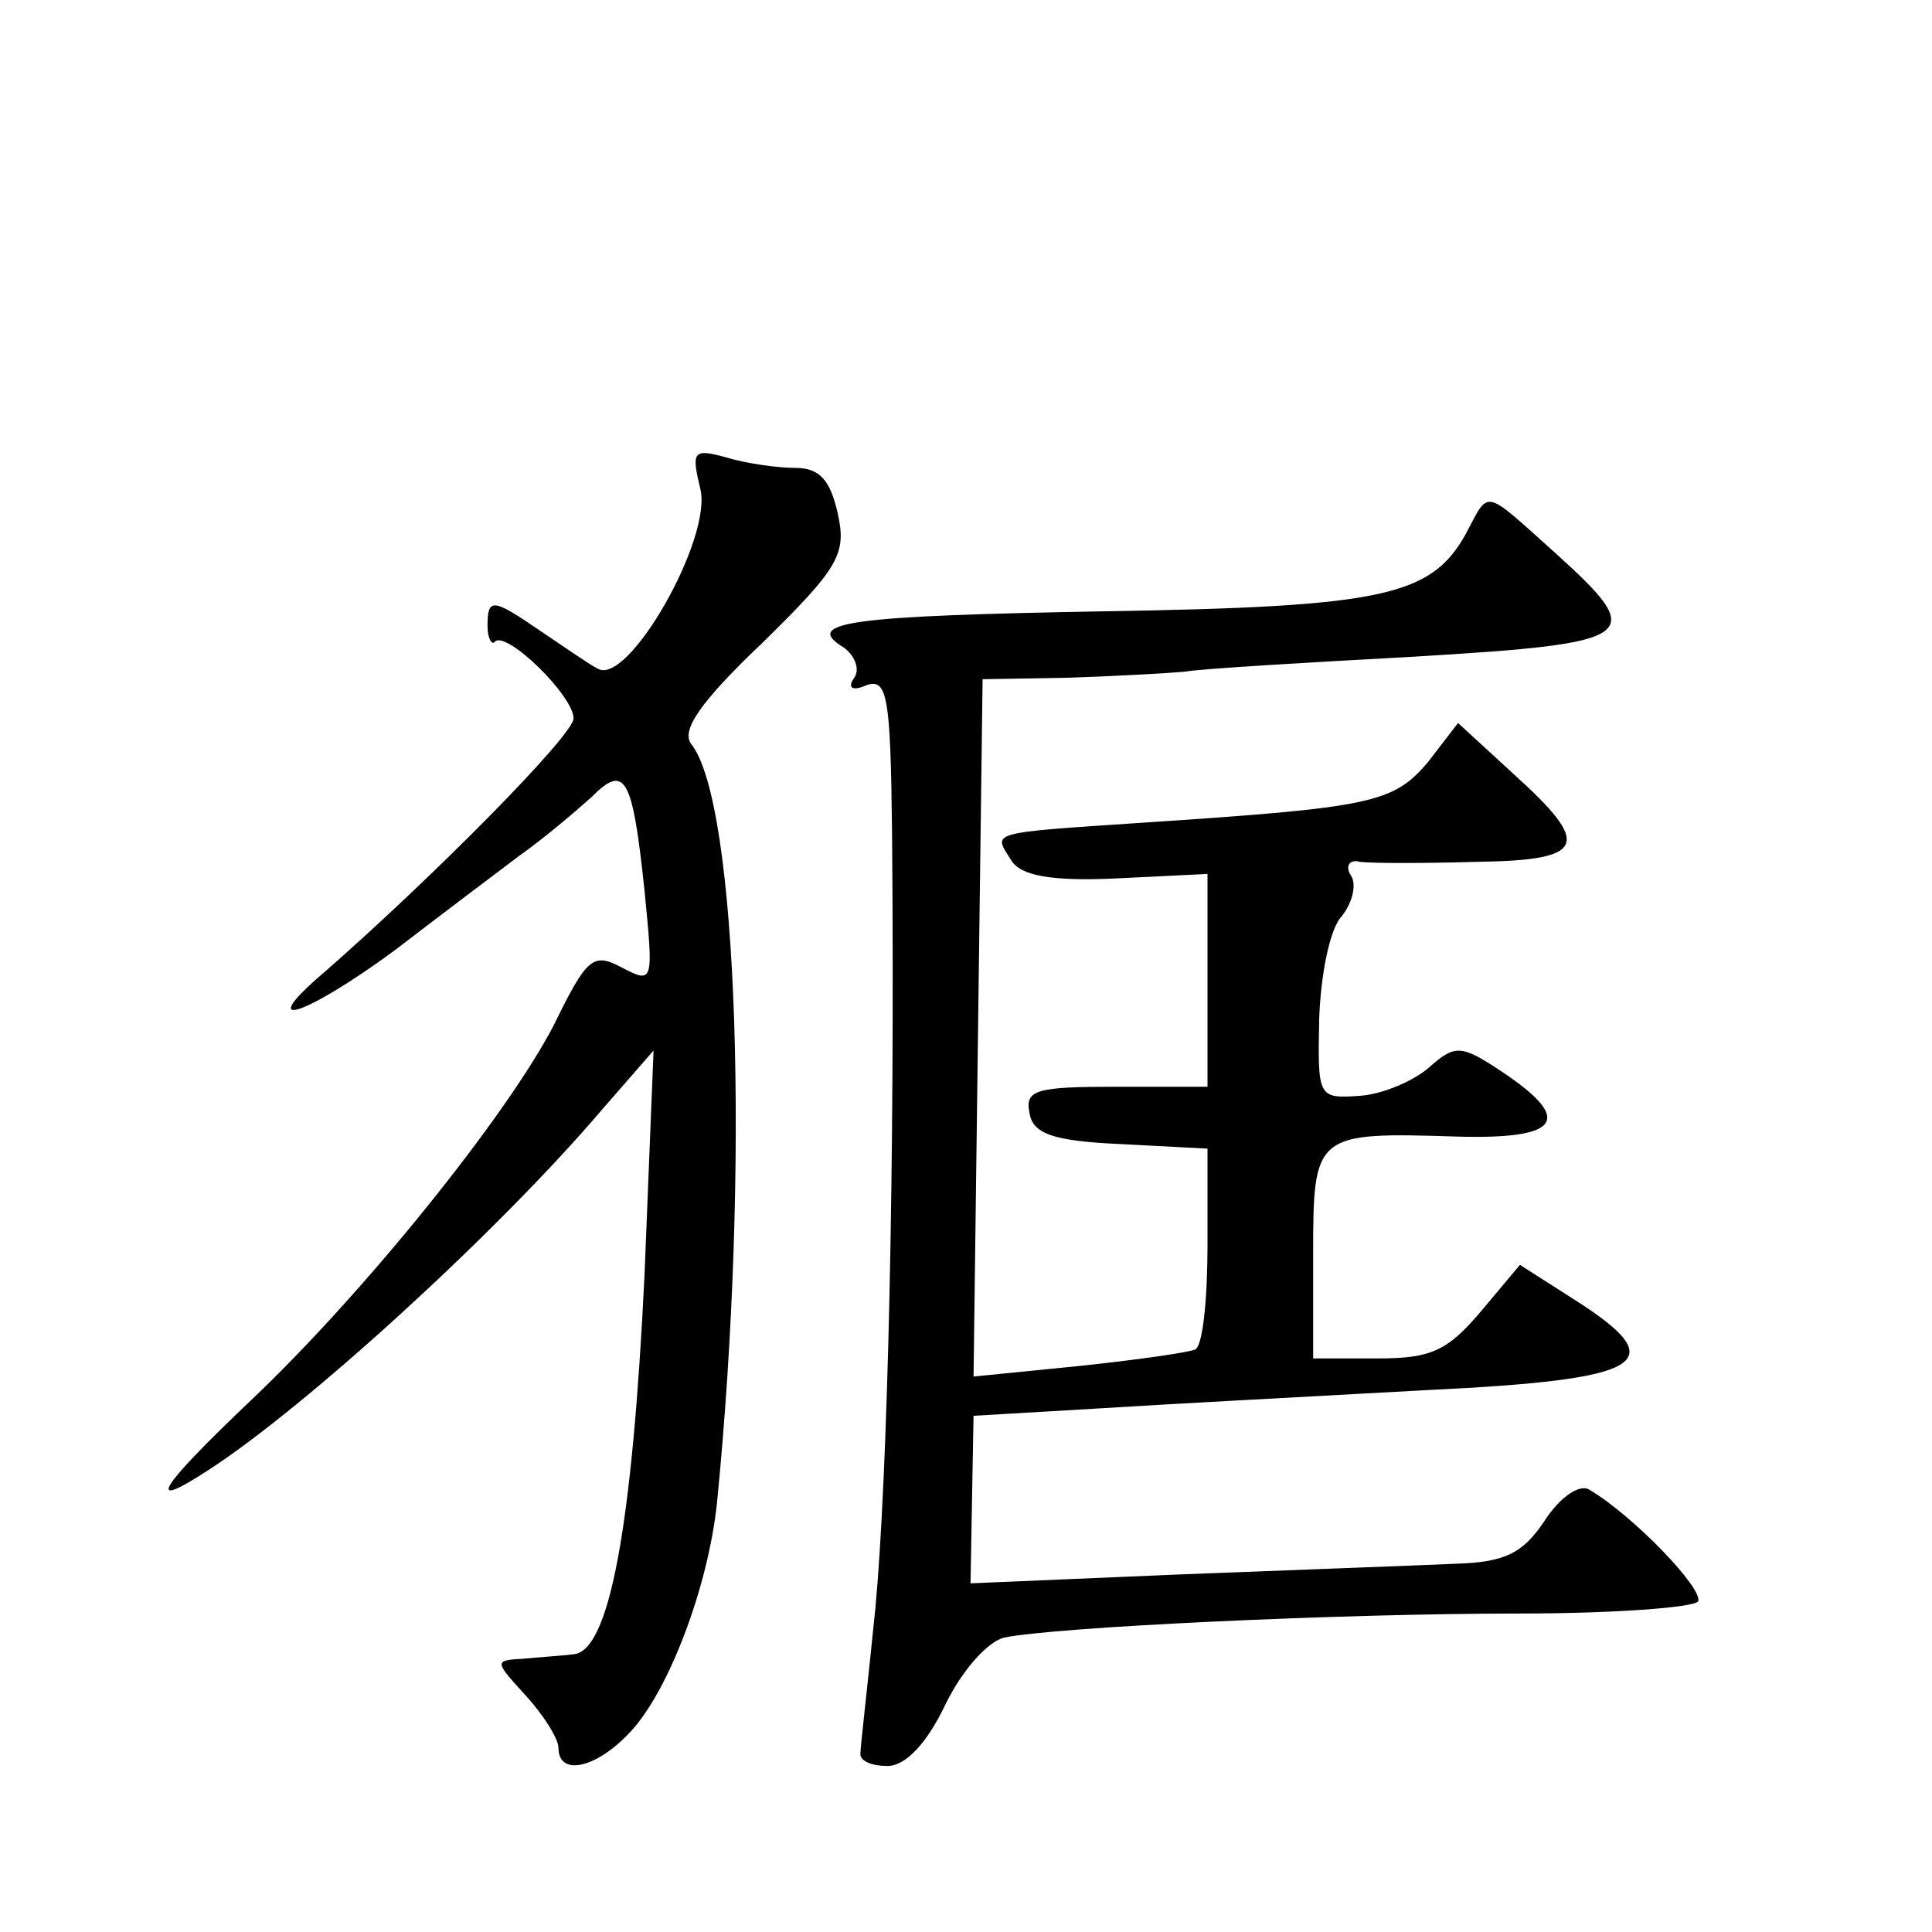 <?xml version="1.0" standalone="no"?>
<!DOCTYPE svg PUBLIC "-//W3C//DTD SVG 20010904//EN"
 "http://www.w3.org/TR/2001/REC-SVG-20010904/DTD/svg10.dtd">
<svg version="1.0" xmlns="http://www.w3.org/2000/svg"
 width="128pt" height="128pt" viewBox="0 0 128 128"
 preserveAspectRatio="xMidYMid meet">
<g transform="translate(0,128) scale(0.1,-0.1)"
fill="#0" stroke="none">
<path d="M464 956 c8 -33 -48 -131 -68 -119 -6 3 -23 15 -38 25 -32 22 -35 22 -35
3 0 -8 3 -13 5 -10 8 7 52 -36 52 -51 0 -11 -93 -105 -165 -168 -47 -40 -14 -30
46 14 30 23 67 51 83 63 17 12 38 30 48 39 22 22 27 14 35 -62 6 -61 6 -62 -15
-51 -19 10 -23 7 -45 -38 -31 -60 -126 -178 -201 -249 -61 -58 -71 -74 -28 -46
65 42 193 159 261 239 l34 39 -6 -149 c-8 -165 -23 -249 -47 -251 -8 -1 -24 -2
-34 -3 -19 -1 -18 -2 2 -24 12 -13 22 -29 22 -35 0 -19 25 -14 48 11 25 27 51 95
57 151 22 222 14 464 -17 503 -7 9 6 28 47 67 51 50 56 59 50 86 -5 22 -12 30 -28
30 -12 0 -33 3 -46 7 -22 6 -23 4 -17 -21z M971 926 c-23 -41 -55 -48 -239 -51
-168 -3 -201 -7 -173 -24 7 -5 11 -14 7 -20 -5 -7 -1 -9 8 -5 14 5 16 -8 17 -97
2 -226 -3 -428 -11 -514 -5 -50 -10 -93 -10 -97 0 -5 8 -8 18 -8 12 0 26 15 38
40 11 23 28 42 39 45 33 7 222 16 342 16 62 0 115 4 118 8 4 8 -43 57 -72 74 -6
4 -19 -4 -30 -21 -14 -21 -26 -27 -58 -28 -22 -1 -103 -4 -181 -7 l-141 -6 1 56
1 55 85 5 c47 3 143 8 215 12 146 7 164 18 98 60 l-36 23 -26 -31 c-22 -26 -33
-31 -68 -31 l-43 0 0 69 c0 80 1 81 95 78 69 -2 78 11 30 43 -27 18 -31 18 -48
3 -10 -9 -31 -18 -46 -19 -28 -2 -28 -1 -27 51 1 29 7 60 15 68 7 9 10 21 6 27
-4 6 -1 11 6 9 8 -1 42 -1 77 0 73 1 77 11 25 58 l-37 34 -20 -26 c-23 -27 -37
-30 -188 -40 -105 -7 -100 -6 -88 -25 6 -10 26 -14 69 -12 l61 3 0 -71 0 -70 -61
0 c-52 0 -60 -2 -57 -17 2 -14 15 -19 61 -21 l57 -3 0 -64 c0 -35 -3 -66 -8 -69
-4 -2 -39 -7 -77 -11 l-70 -7 3 231 3 231 57 1 c31 1 66 3 77 4 11 2 80 6 153 10
149 9 154 13 92 69 -48 43 -43 42 -59 12z"/>
</g>
</svg>

